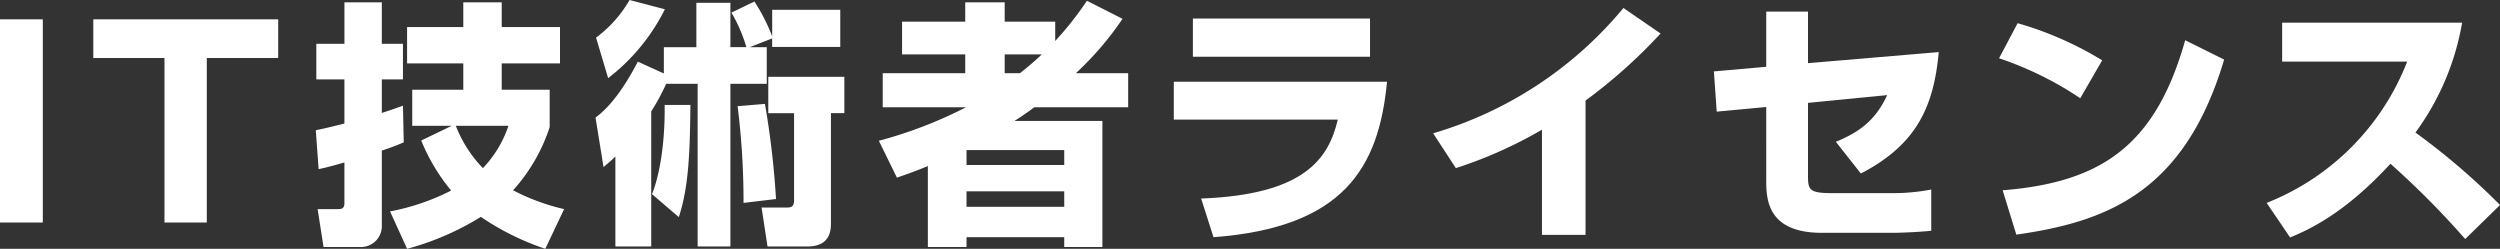 <svg xmlns="http://www.w3.org/2000/svg" viewBox="0 0 446.067 44.395"><rect x="0" y="0" width="446.067" height="44.395" fill="#333333" stroke="none"/><g fill="#fff"><path d="M7.637 3.45v36.252H-.004V3.45Z"/><path d="M36.896 10.35v29.352h-7.547V10.35h-12.7v-6.9h32.988v6.9Z"/><path d="M72.037 25.394a39 39 0 0 1-3.911 1.472v13.342a3.714 3.714 0 0 1-3.818 3.864h-6.579l-1.058-6.763h3.681c.368 0 1.1 0 1.1-1.011v-7.315c-2.209.644-3.313.92-4.6 1.2l-.506-6.947c1.15-.23 1.978-.414 5.107-1.2v-7.867h-5.012V7.82h5.015V.414h6.67V7.82h3.77v6.349h-3.77v5.981c1.887-.6 2.715-.921 3.773-1.289Zm-2.441 12.329a40.4 40.4 0 0 0 10.9-3.726 34 34 0 0 1-5.337-8.925l5.437-2.622h-7.041v-6.44h9.109v-4.693H72.635V4.83h10.029V.414h6.855V4.83h10.4v6.487h-10.4v4.693h8.557v6.671a31.2 31.2 0 0 1-6.533 11.27 38 38 0 0 0 9.109 3.358l-3.356 7.085a46.7 46.7 0 0 1-11.5-5.7 49 49 0 0 1-13.157 5.7ZM81.33 22.45a22.55 22.55 0 0 0 4.83 7.545 20 20 0 0 0 4.555-7.545Z"/><path d="M118.864 14.951a39 39 0 0 1-2.668 4.923V43.98h-6.395V27.925c-.69.69-1.1 1.011-2.116 1.885l-1.426-8.833c1.2-.92 4-3.128 7.545-9.982l4.646 2.116V8.419h5.8V.502h6.073v7.913h2.852a27 27 0 0 0-2.669-6.165l4.1-1.979a33.2 33.2 0 0 1 3.174 6.211V1.748h12.146v6.625h-12.154V6.854l-4 1.565h3.036v6.532h-6.486V43.98h-5.843V14.951Zm-12.513-8.234A22 22 0 0 0 112.331 0l6.3 1.656a35.46 35.46 0 0 1-10.121 12.283Zm9.983 27.924c1.426-3.542 2.346-9.384 2.254-15.918h4.6c-.093 7.959-.23 14.446-2.071 20.013Zm16.332 1.561a136 136 0 0 0-1.058-17.252l4.876-.414a152 152 0 0 1 1.978 16.975Zm17.988-22.5v6.487h-2.392v19.513c0 1.242 0 4.278-4.233 4.278h-7.085l-1.058-6.946h4.278c.783 0 1.519 0 1.519-1.242v-15.6h-4.6v-6.483Z"/><path d="M156.813 25.118a77.7 77.7 0 0 0 15.55-5.98h-14.86v-6.073h14.721V9.702h-11.271V3.864h11.271V.414h7.039v3.45h9.018v3.45a59 59 0 0 0 5.658-7.176l6.349 3.22a56 56 0 0 1-8.327 9.707h9.335v6.073h-16.742a52 52 0 0 1-3.542 2.438h15.684v22.5h-6.81v-1.752h-17.432v1.748h-6.9V29.627c-1.979.828-3.542 1.38-5.521 2.07Zm15.641 1.656v2.669h17.436v-2.669Zm0 7.362v2.759h17.436v-2.759Zm6.809-24.434v3.358h2.715a48 48 0 0 0 3.91-3.358Z"/><path d="M247.484 14.583c-1.472 15.412-7.775 25.993-30.962 27.741l-2.208-6.9c18.356-.691 22.726-7.039 24.383-14.078h-29.26v-6.763Zm-3.036-11.272v6.81h-31.606v-6.81Z"/><path d="M282.903 41.91h-7.776V23.14a77.7 77.7 0 0 1-15.365 6.855l-4.049-6.211a69.46 69.46 0 0 0 33.951-22.358l6.625 4.554a93.4 93.4 0 0 1-13.386 11.961Z"/><path d="M345.924 9.293c-.921 10.305-4.371 16.7-13.894 21.668l-4.462-5.659c3.725-1.565 6.9-3.451 9.155-8.328l-14.127 1.381v12.928c0 2.484.138 3.175 4.141 3.175h10.672a35.6 35.6 0 0 0 7.178-.645v7.362c-1.656.183-5.2.367-6.947.367h-12.56c-9.844 0-9.936-6.118-9.936-9.477V19.092l-8.834.828-.506-7.177 9.34-.828V2.07h7.452v9.2Z"/><path d="M371.175 17.527a60.7 60.7 0 0 0-14.491-7.131l3.312-6.256a60.7 60.7 0 0 1 15.09 6.625Zm-13.848 16.424c17.9-1.426 27.328-8.234 32.572-26.774l6.947 3.45c-7.131 24.014-21.346 28.983-37.08 31.237Z"/><path d="M404.432 36.202a44.4 44.4 0 0 0 25.072-25.211h-22.308V4.048h32.112a46.35 46.35 0 0 1-8.327 19.6 123 123 0 0 1 15.09 12.928l-6.211 6.072a153 153 0 0 0-13.342-13.433c-8.28 9.016-14.721 11.823-17.9 13.157Z"/></g></svg>